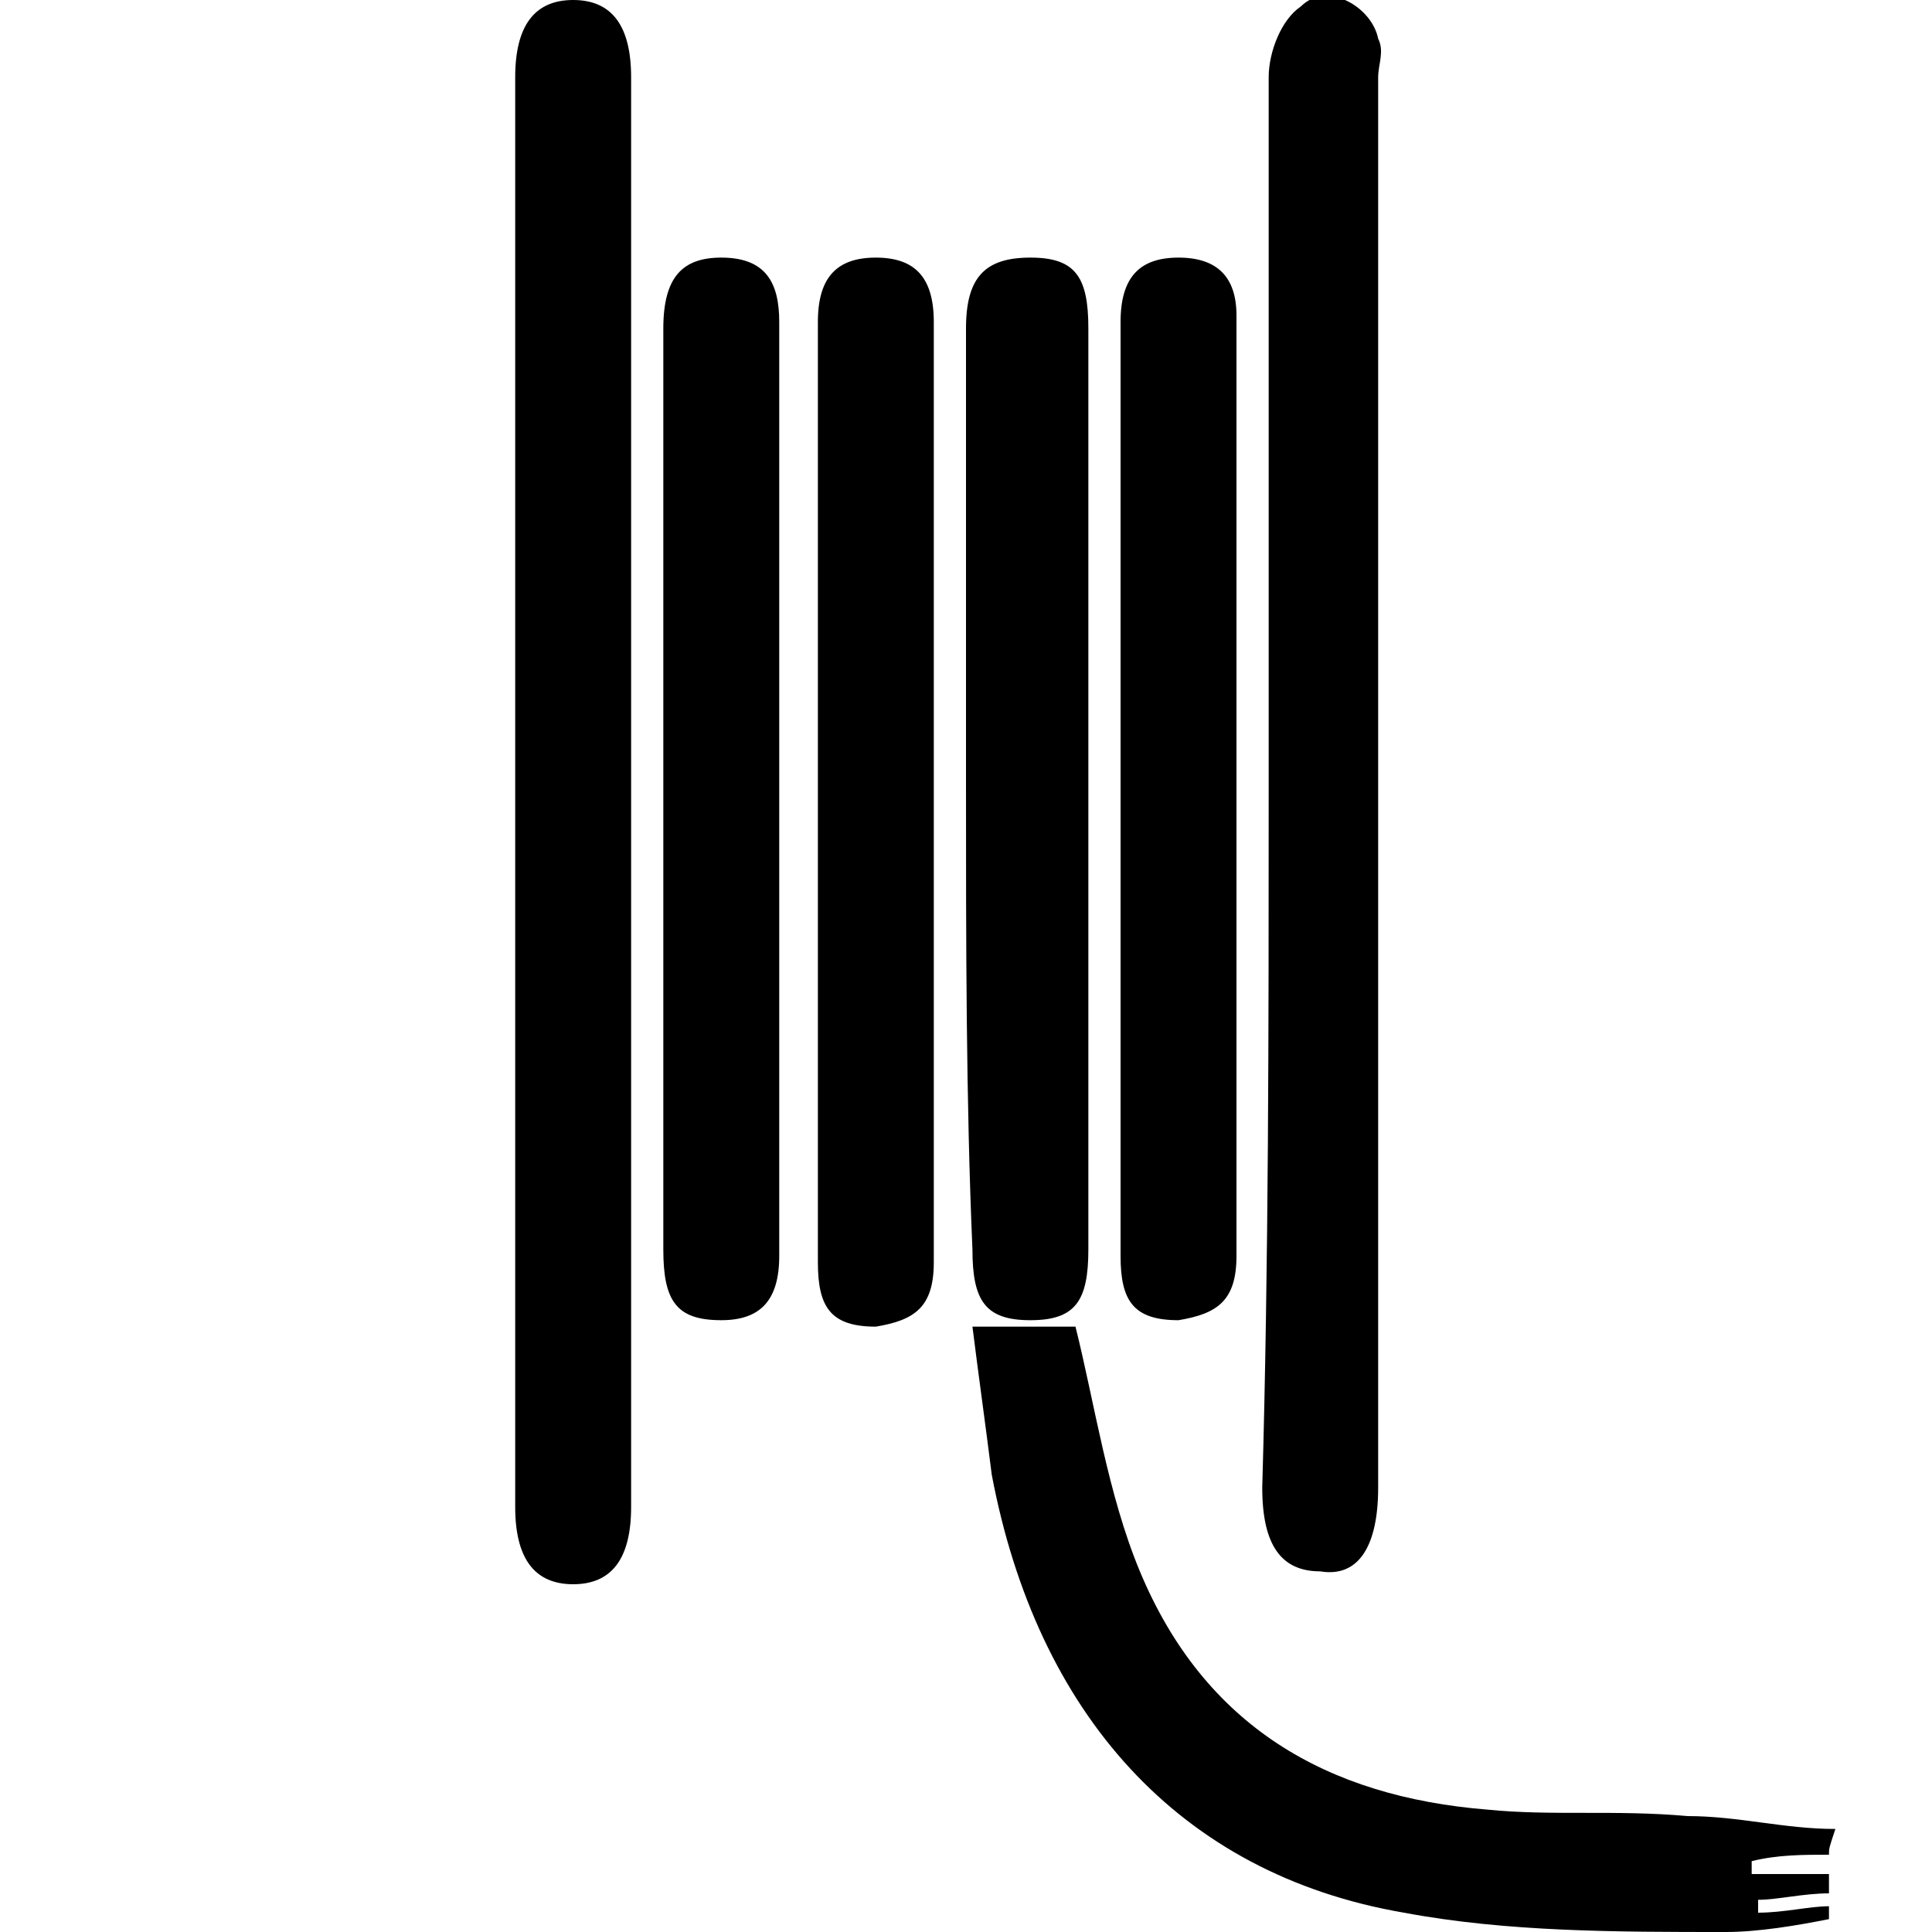 <svg xmlns="http://www.w3.org/2000/svg" width="30" height="30" style="enable-background:new 0 0 30 30" xml:space="preserve"><path d="M19.7 12.3V1.2c0-.4.2-.9.5-1.1.4-.4 1.1 0 1.2.5.1.2 0 .4 0 .6v21.9c0 .9-.3 1.4-.9 1.3-.6 0-.9-.4-.9-1.3.1-3.5.1-7.1.1-10.8M9.8 12.4v11c0 .8-.3 1.2-.9 1.2-.6 0-.9-.4-.9-1.2V1.2c0-.8.3-1.2.9-1.2.6 0 .9.4.9 1.2v11.2zM15 12.2V5.1c0-.8.3-1.1 1-1.1s.9.3.9 1.1v14.3c0 .8-.2 1.1-.9 1.1s-.9-.3-.9-1.1c-.1-2.3-.1-4.8-.1-7.2M17.4 12.2V5c0-.7.3-1 .9-1s.9.3.9.9v14.6c0 .7-.3.9-.9 1-.7 0-.9-.3-.9-1v-7.3"/><path d="M28.4 28.8c-.4 0-.8 0-1.2.1v.2h1.2v.3c-.4 0-.8.1-1.1.1v.2c.4 0 .8-.1 1.1-.1v.2c-.5.1-1.1.2-1.6.2-1.7 0-3.4 0-5-.3-3.5-.6-5.7-3.1-6.4-6.8-.1-.8-.2-1.5-.3-2.3h1.6c.3 1.2.5 2.6 1 3.8 1 2.4 2.9 3.5 5.4 3.7 1 .1 2 0 3.1.1.8 0 1.5.2 2.3.2-.1.3-.1.3-.1.4M10.3 12.3V5.1c0-.8.3-1.1.9-1.1.7 0 .9.4.9 1v14.5c0 .7-.3 1-.9 1-.7 0-.9-.3-.9-1.1v-7.1M12.7 12.3V5c0-.7.3-1 .9-1 .6 0 .9.3.9 1v14.6c0 .7-.3.9-.9 1-.7 0-.9-.3-.9-1v-7.3"/></svg>
